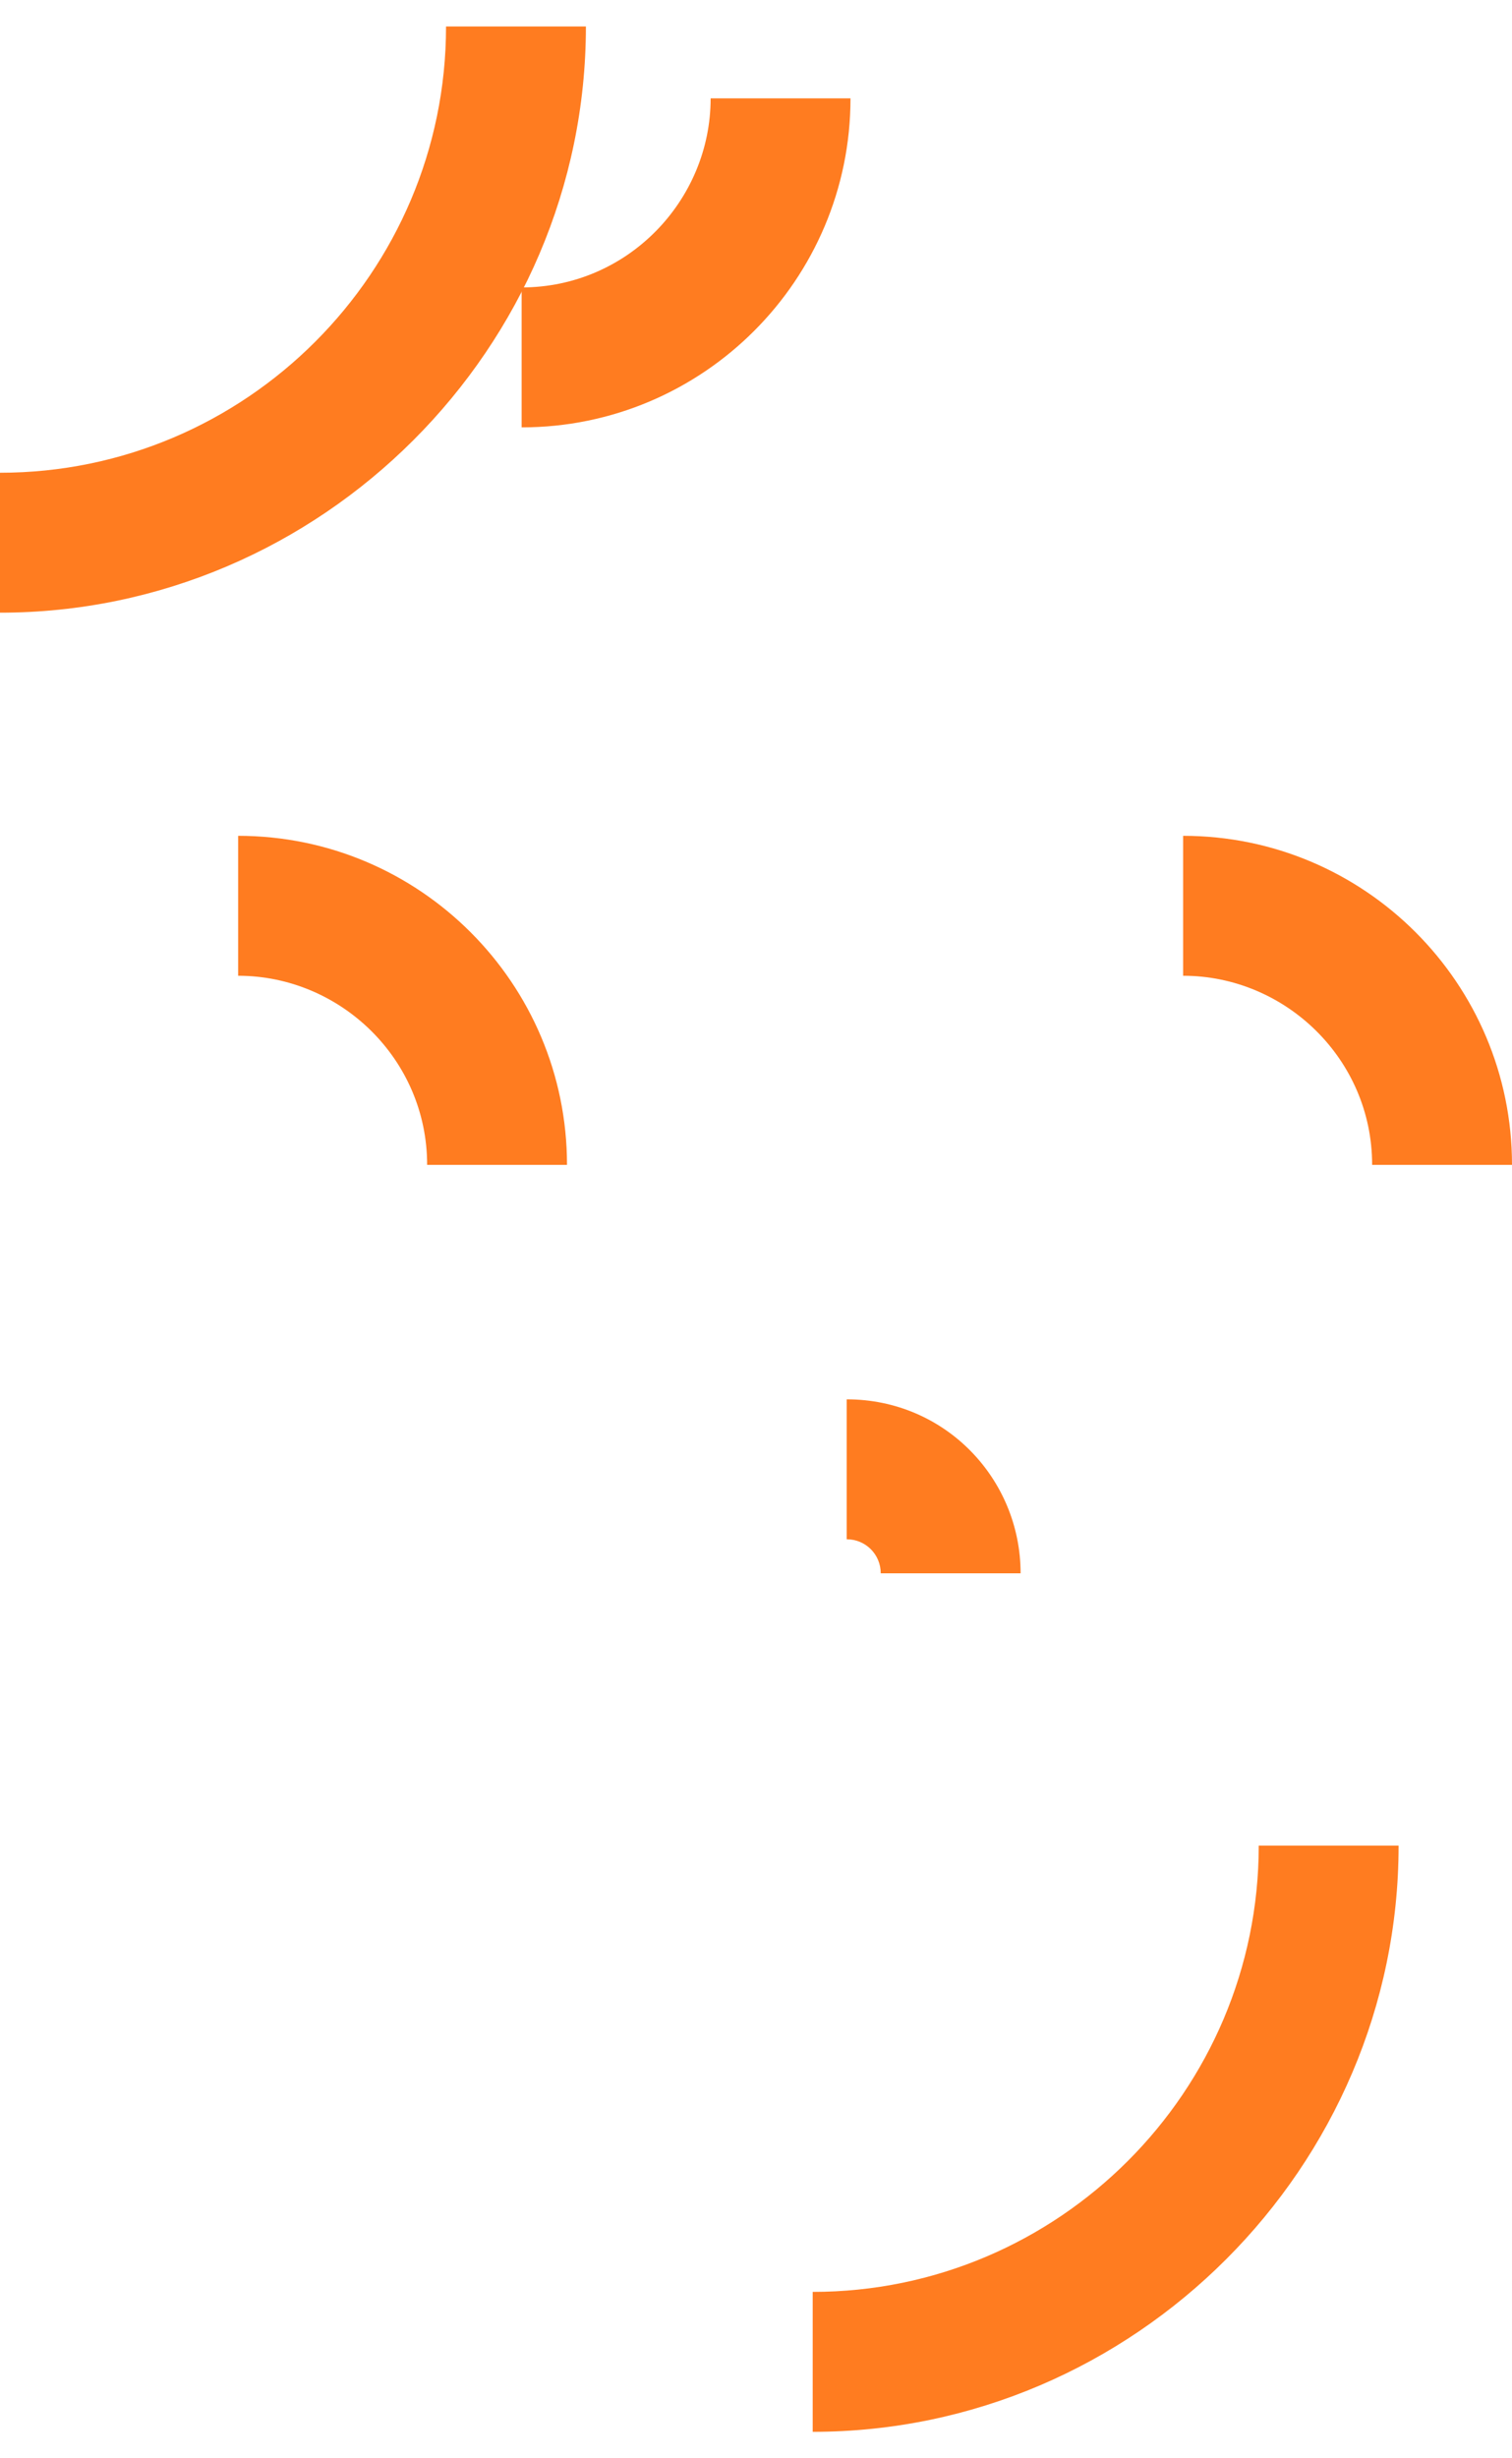 <svg id="_レイヤー_1" data-name="レイヤー 1" xmlns="http://www.w3.org/2000/svg" version="1.1" viewBox="0 0 40 65"><defs><style>.cls-1{fill:#ff7c20;stroke-width:0}</style></defs><path class="cls-1" d="M22.4 40.7c.5 0 .9.4.9.9H27c0-2.5-2-4.6-4.6-4.6v3.7ZM31.3 25.8c2.7 0 5 2.2 5 5H40c0-4.8-3.9-8.7-8.7-8.7v3.7ZM6.3 25.8c2.7 0 5 2.2 5 5H15c0-4.8-3.9-8.7-8.7-8.7v3.7ZM11.8.7c0 6.5-5.3 11.8-11.8 11.8v3.7c8.5 0 15.5-7 15.5-15.5h-3.7Z"/><path class="cls-1" d="M18.8 2.6c0 2.7-2.2 5-5 5v3.7c4.8 0 8.7-3.9 8.7-8.7h-3.7ZM33.3 48.8c0 6.5-5.3 11.8-11.8 11.8v3.7c8.5 0 15.5-7 15.5-15.5h-3.7Z"/></svg>